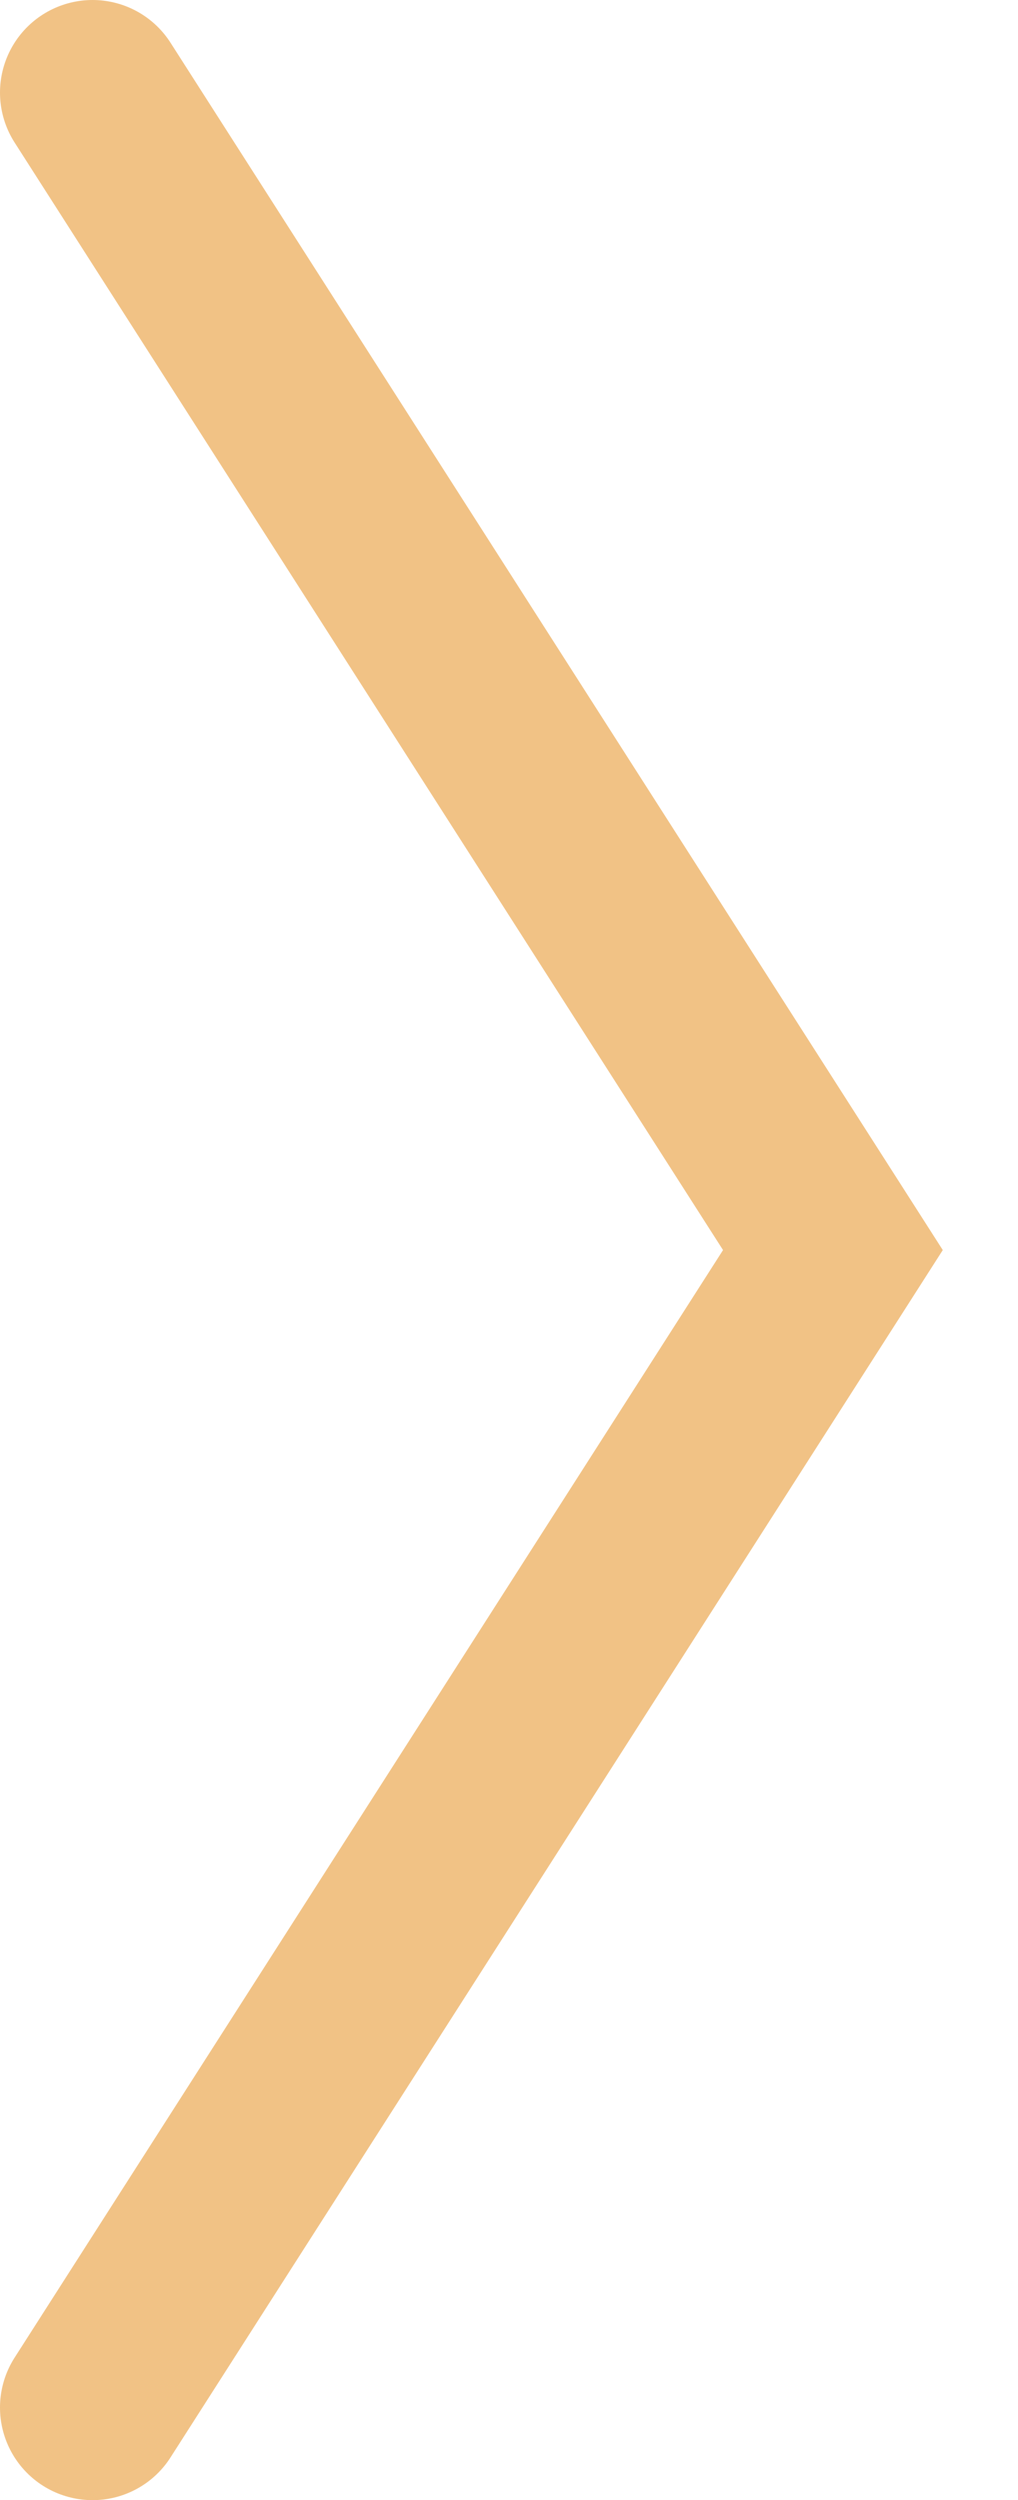<?xml version="1.0" encoding="UTF-8"?> <svg xmlns="http://www.w3.org/2000/svg" width="11" height="27" viewBox="0 0 11 27" fill="none"> <path d="M1 26L9 13.5L1 1" stroke="#F1C285" stroke-width="2" stroke-linecap="round"></path> </svg> 